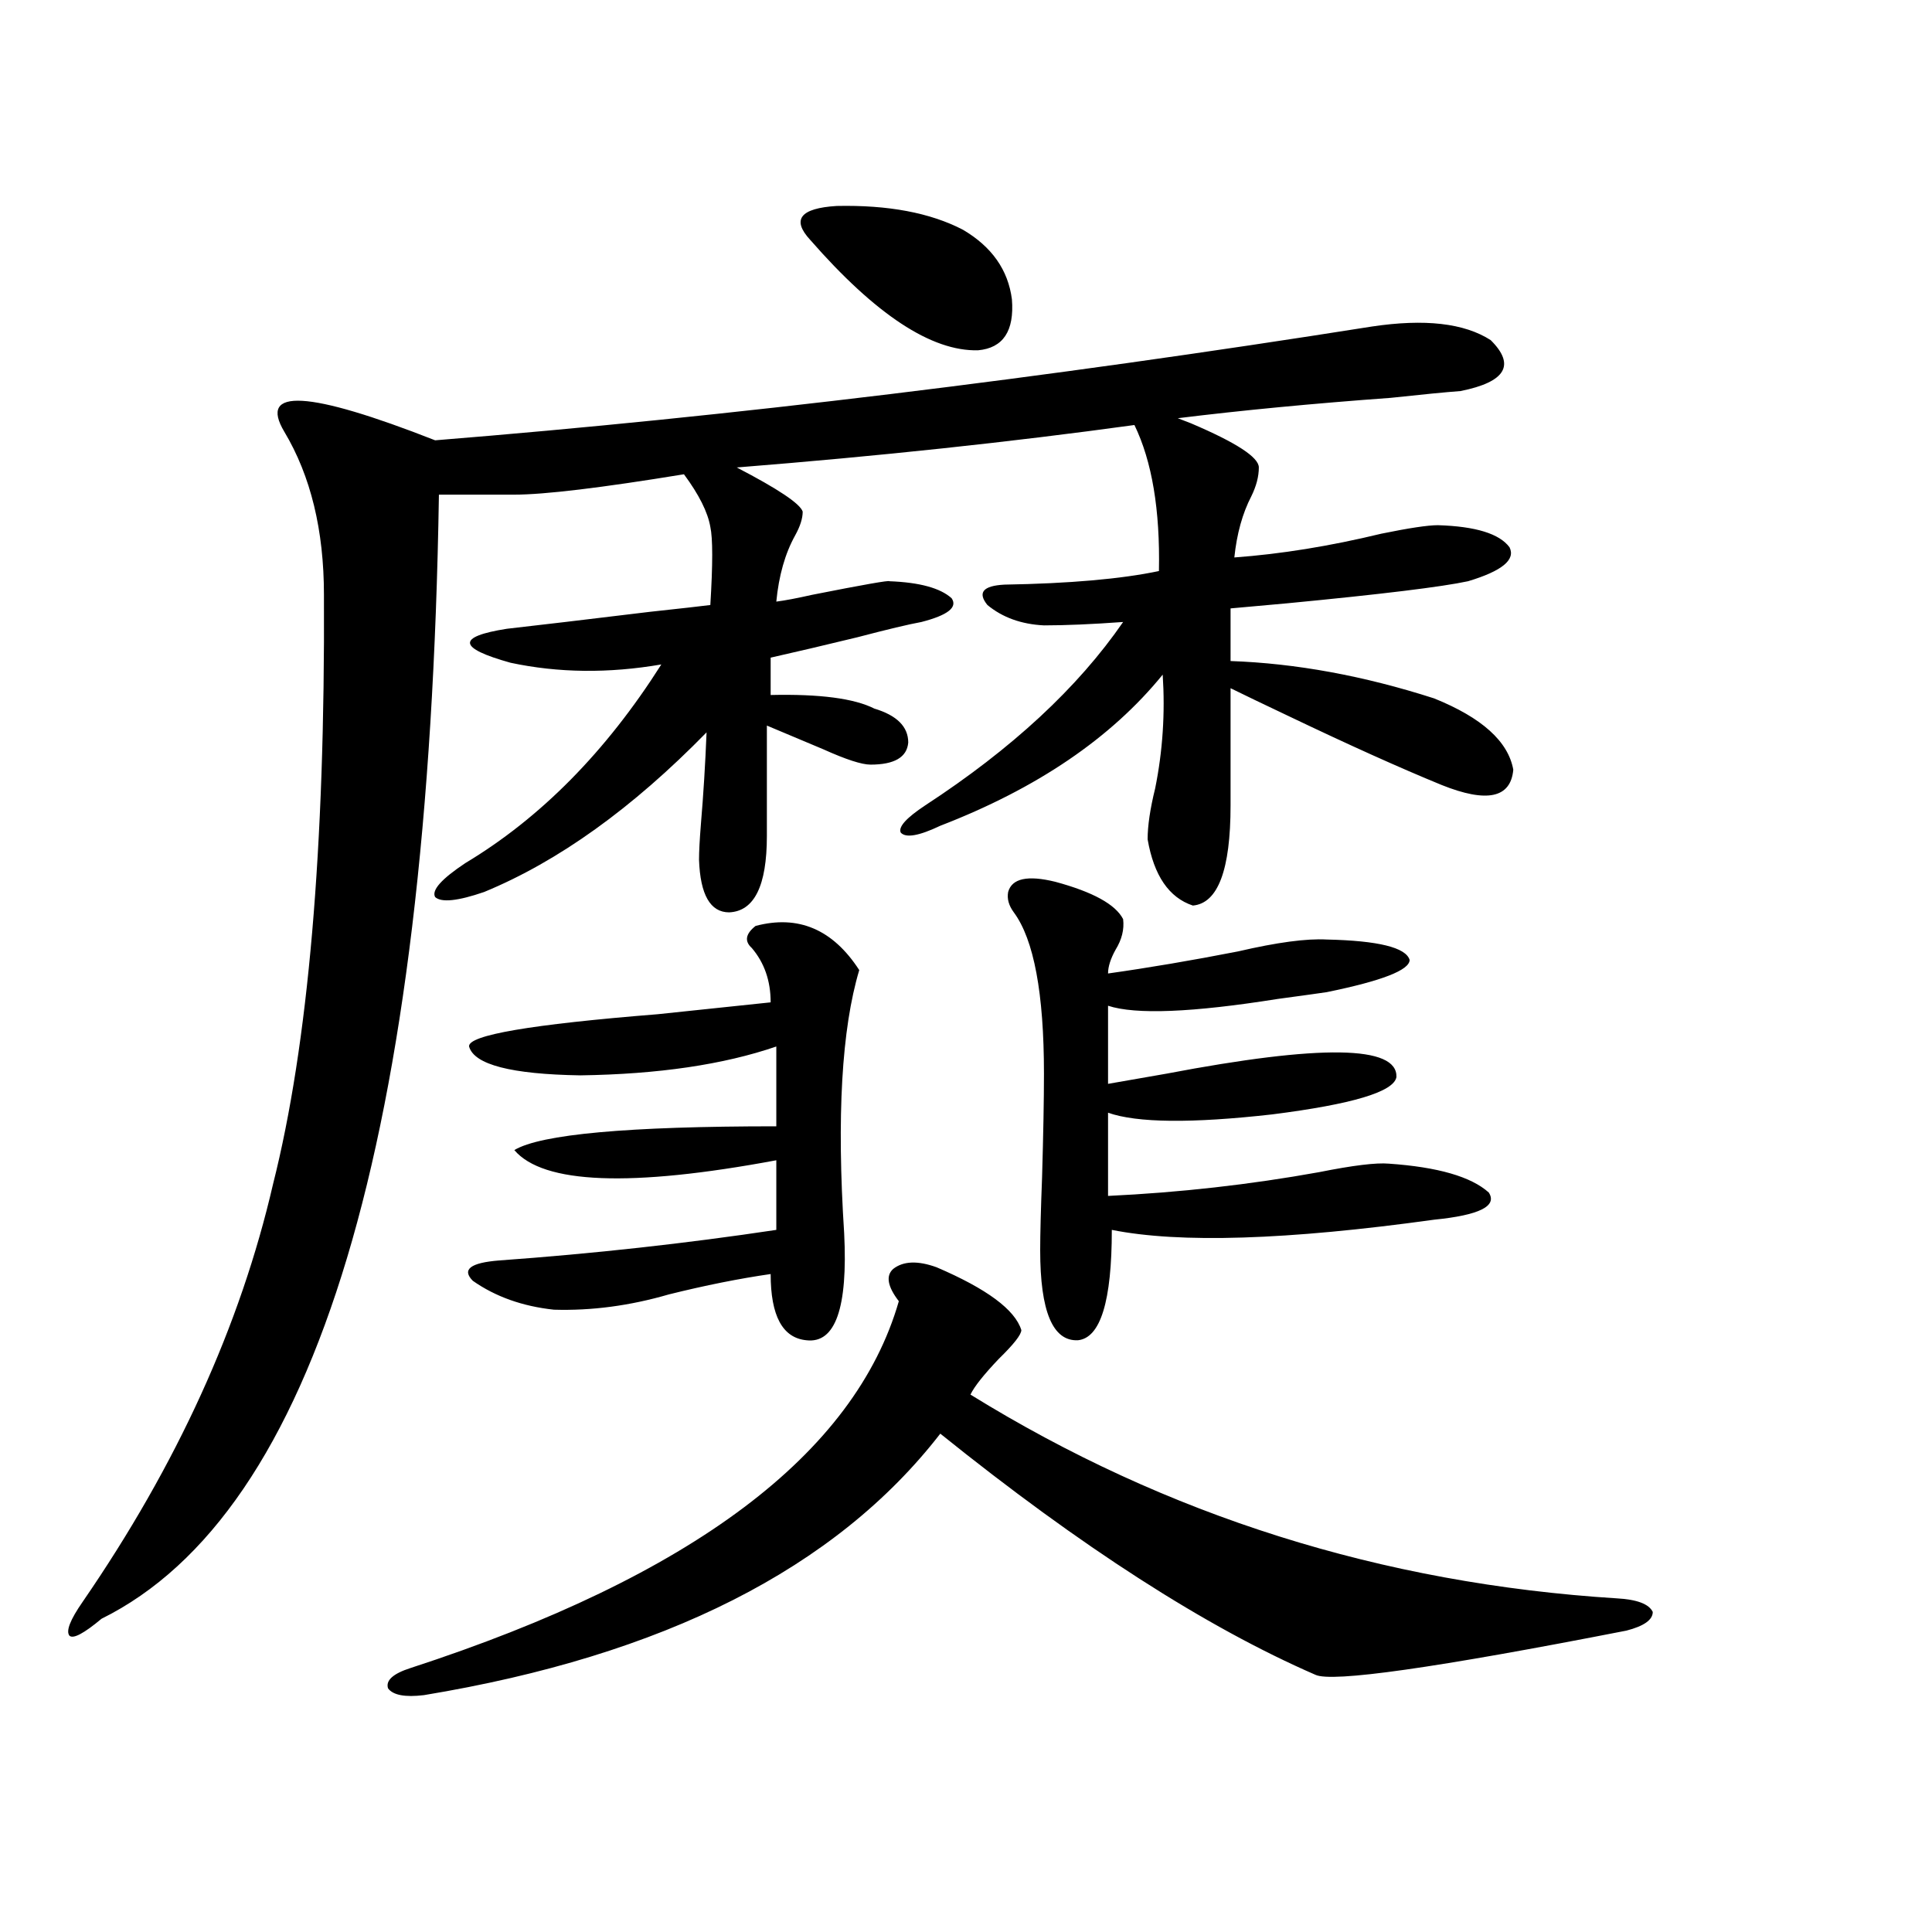 <?xml version="1.0" encoding="utf-8"?>
<!-- Generator: Adobe Illustrator 16.0.0, SVG Export Plug-In . SVG Version: 6.00 Build 0)  -->
<!DOCTYPE svg PUBLIC "-//W3C//DTD SVG 1.1//EN" "http://www.w3.org/Graphics/SVG/1.1/DTD/svg11.dtd">
<svg version="1.1" id="图层_1" xmlns="http://www.w3.org/2000/svg" xmlns:xlink="http://www.w3.org/1999/xlink" x="0px" y="0px"
	 width="1000px" height="1000px" viewBox="0 0 1000 1000" enable-background="new 0 0 1000 1000" xml:space="preserve">
<path d="M710.104,169.008c27.316-4.093,47.804-1.758,61.462,7.031c13.003,12.896,7.805,21.685-15.609,26.367
	c-7.805,0.591-19.847,1.758-36.097,3.516c-40.334,2.938-77.071,6.454-110.241,10.547l6.829,2.637
	c23.414,9.97,35.121,17.578,35.121,22.852c0,4.696-1.311,9.668-3.902,14.941c-4.558,8.789-7.484,19.336-8.78,31.641
	c24.055-1.758,49.42-5.851,76.096-12.305c14.299-2.925,24.055-4.395,29.268-4.395c19.512,0.591,31.859,4.395,37.072,11.426
	c3.247,6.454-3.902,12.305-21.463,17.578c-13.658,2.938-44.877,6.743-93.656,11.426c-13.018,1.181-22.773,2.06-29.268,2.637v27.246
	c33.811,1.181,68.932,7.622,105.363,19.336c24.71,9.97,38.368,22.274,40.975,36.914c-1.311,14.653-13.658,17.29-37.072,7.91
	c-21.463-8.789-48.139-20.792-79.998-36.035c-12.362-5.851-22.118-10.547-29.268-14.063v60.645c0,33.398-6.509,50.688-19.512,51.855
	c-12.362-4.093-20.167-15.519-23.414-34.277c0-7.031,1.296-15.82,3.902-26.367c3.902-19.336,5.198-38.96,3.902-58.887
	c-26.676,32.821-65.044,58.887-115.119,78.223c-11.066,5.273-17.896,6.454-20.487,3.516c-1.311-2.925,2.927-7.608,12.683-14.063
	c44.877-29.292,79.022-60.933,102.437-94.922c-16.265,1.181-29.923,1.758-40.975,1.758c-11.707-0.577-21.463-4.093-29.268-10.547
	c-5.213-6.44-2.286-9.956,8.78-10.547c33.811-0.577,60.486-2.925,79.998-7.031c0.641-31.641-3.582-56.827-12.683-75.586
	c-63.748,8.789-132.359,16.122-205.849,21.973c21.463,11.138,32.835,18.759,34.146,22.852c0,3.516-1.311,7.622-3.902,12.305
	c-5.213,9.38-8.46,20.806-9.756,34.277c4.543-0.577,10.731-1.758,18.536-3.516c26.661-5.273,39.999-7.608,39.999-7.031
	c15.609,0.591,26.341,3.516,32.194,8.789c3.247,4.696-1.951,8.789-15.609,12.305c-6.509,1.181-17.561,3.817-33.17,7.91
	c-16.92,4.106-31.874,7.622-44.877,10.547v19.336c25.365-0.577,43.246,1.758,53.657,7.031c11.707,3.516,17.561,9.38,17.561,17.578
	c-0.655,7.622-7.164,11.426-19.512,11.426c-4.558,0-12.683-2.637-24.39-7.91c-11.066-4.683-20.822-8.789-29.268-12.305v57.129
	c0,25.79-6.509,38.974-19.512,39.551c-9.756,0-14.969-9.077-15.609-27.246c0-4.093,0.32-10.245,0.976-18.457
	c1.296-15.229,2.271-31.05,2.927-47.461c-38.383,39.263-76.751,66.797-115.119,82.617c-13.658,4.696-22.118,5.575-25.365,2.637
	c-1.951-3.516,3.247-9.366,15.609-17.578c39.023-23.429,72.834-57.706,101.461-102.832c-27.316,4.696-53.337,4.395-78.047-0.879
	c-27.316-7.608-27.972-13.472-1.951-17.578c15.609-1.758,40.319-4.683,74.145-8.789c16.25-1.758,26.661-2.925,31.219-3.516
	c1.296-21.094,1.296-34.565,0-40.43c-1.311-7.608-5.854-16.699-13.658-27.246c-42.926,7.031-72.193,10.547-87.803,10.547h-39.023
	c-5.213,332.817-63.413,526.767-174.63,581.836c-9.115,7.608-14.634,10.547-16.585,8.789c-1.951-2.349,0.32-8.212,6.829-17.578
	c48.779-70.89,81.614-142.96,98.534-216.211c18.201-72.07,26.981-173.722,26.341-304.98c0-33.398-6.829-61.523-20.487-84.375
	s12.348-21.382,78.047,4.395C378.07,215.59,539.697,195.966,710.104,169.008z M502.305,721.84
	c101.461,62.704,212.998,97.847,334.626,105.469c10.396,0.577,16.585,2.925,18.536,7.031c0,4.093-4.558,7.319-13.658,9.668
	c-98.869,19.336-152.526,26.944-160.972,22.852c-56.584-24.609-121.308-66.206-194.142-124.805
	C432.703,811.79,343.604,856.89,219.385,877.406c-9.756,1.167-15.944,0-18.536-3.516c-1.311-4.106,2.592-7.622,11.707-10.547
	C358.238,815.883,442.459,752.602,465.232,673.5c-5.854-7.608-6.829-13.184-2.927-16.699c5.198-4.093,12.683-4.395,22.438-0.879
	c26.006,11.138,40.64,21.973,43.901,32.52c0,2.349-3.902,7.333-11.707,14.941C509.134,711.595,504.256,717.747,502.305,721.84z
	 M391.088,479.262c22.104-5.851,39.999,1.758,53.657,22.852c-9.115,30.474-11.707,75.888-7.805,136.23
	c1.951,38.672-4.558,57.129-19.512,55.371c-12.362-1.167-18.536-12.593-18.536-34.277c-16.265,2.349-33.825,5.864-52.682,10.547
	c-20.167,5.864-39.999,8.501-59.511,7.91c-16.265-1.758-30.243-6.729-41.95-14.941c-5.854-5.851-1.311-9.366,13.658-10.547
	c48.779-3.516,96.583-8.789,143.411-15.82v-36.035c-75.455,14.063-120.652,12.305-135.606-5.273
	c13.658-8.198,58.855-12.305,135.606-12.305v-41.309c-27.316,9.38-61.142,14.364-101.461,14.941
	c-35.776-0.577-54.968-5.562-57.56-14.941c-0.655-5.851,31.859-11.426,97.559-16.699c27.957-2.925,47.469-4.972,58.535-6.152
	c0-11.124-3.262-20.503-9.756-28.125C385.234,487.172,385.875,483.368,391.088,479.262z M419.38,124.184
	c-9.756-10.547-5.213-16.397,13.658-17.578c26.661-0.577,48.444,3.516,65.364,12.305c14.954,8.789,23.414,20.806,25.365,36.035
	c1.296,16.411-4.558,25.2-17.561,26.367C482.138,181.903,453.19,162.855,419.38,124.184z M521.816,461.684
	c1.951-7.031,10.076-8.789,24.39-5.273c19.512,5.273,31.219,11.728,35.121,19.336c0.641,5.273-0.655,10.547-3.902,15.82
	c-2.606,4.696-3.902,8.789-3.902,12.305c20.808-2.925,43.246-6.729,67.315-11.426c20.152-4.683,35.441-6.729,45.853-6.152
	c26.661,0.591,40.975,4.106,42.926,10.547c0,5.273-14.313,10.849-42.926,16.699c-3.902,0.591-12.362,1.758-25.365,3.516
	c-44.236,7.031-73.504,8.212-87.803,3.516V561c6.494-1.167,16.585-2.925,30.243-5.273c79.998-15.229,119.662-14.64,119.021,1.758
	c-1.311,7.622-22.773,14.063-64.389,19.336c-41.63,4.696-69.922,4.395-84.876-0.879v43.066
	c37.072-1.758,73.489-5.851,109.266-12.305c17.561-3.516,29.588-4.972,36.097-4.395c25.365,1.758,42.591,6.743,51.706,14.941
	c4.543,7.031-4.878,11.728-28.292,14.063c-76.096,10.547-131.704,12.305-166.825,5.273c0,36.914-5.854,55.962-17.561,57.129
	c-13.018,0.591-19.512-14.941-19.512-46.582c0-8.198,0.32-20.792,0.976-37.793c0.641-22.261,0.976-40.128,0.976-53.613
	c0-41.597-5.213-69.434-15.609-83.496C522.137,468.715,521.161,465.199,521.816,461.684z"/>
</svg>
